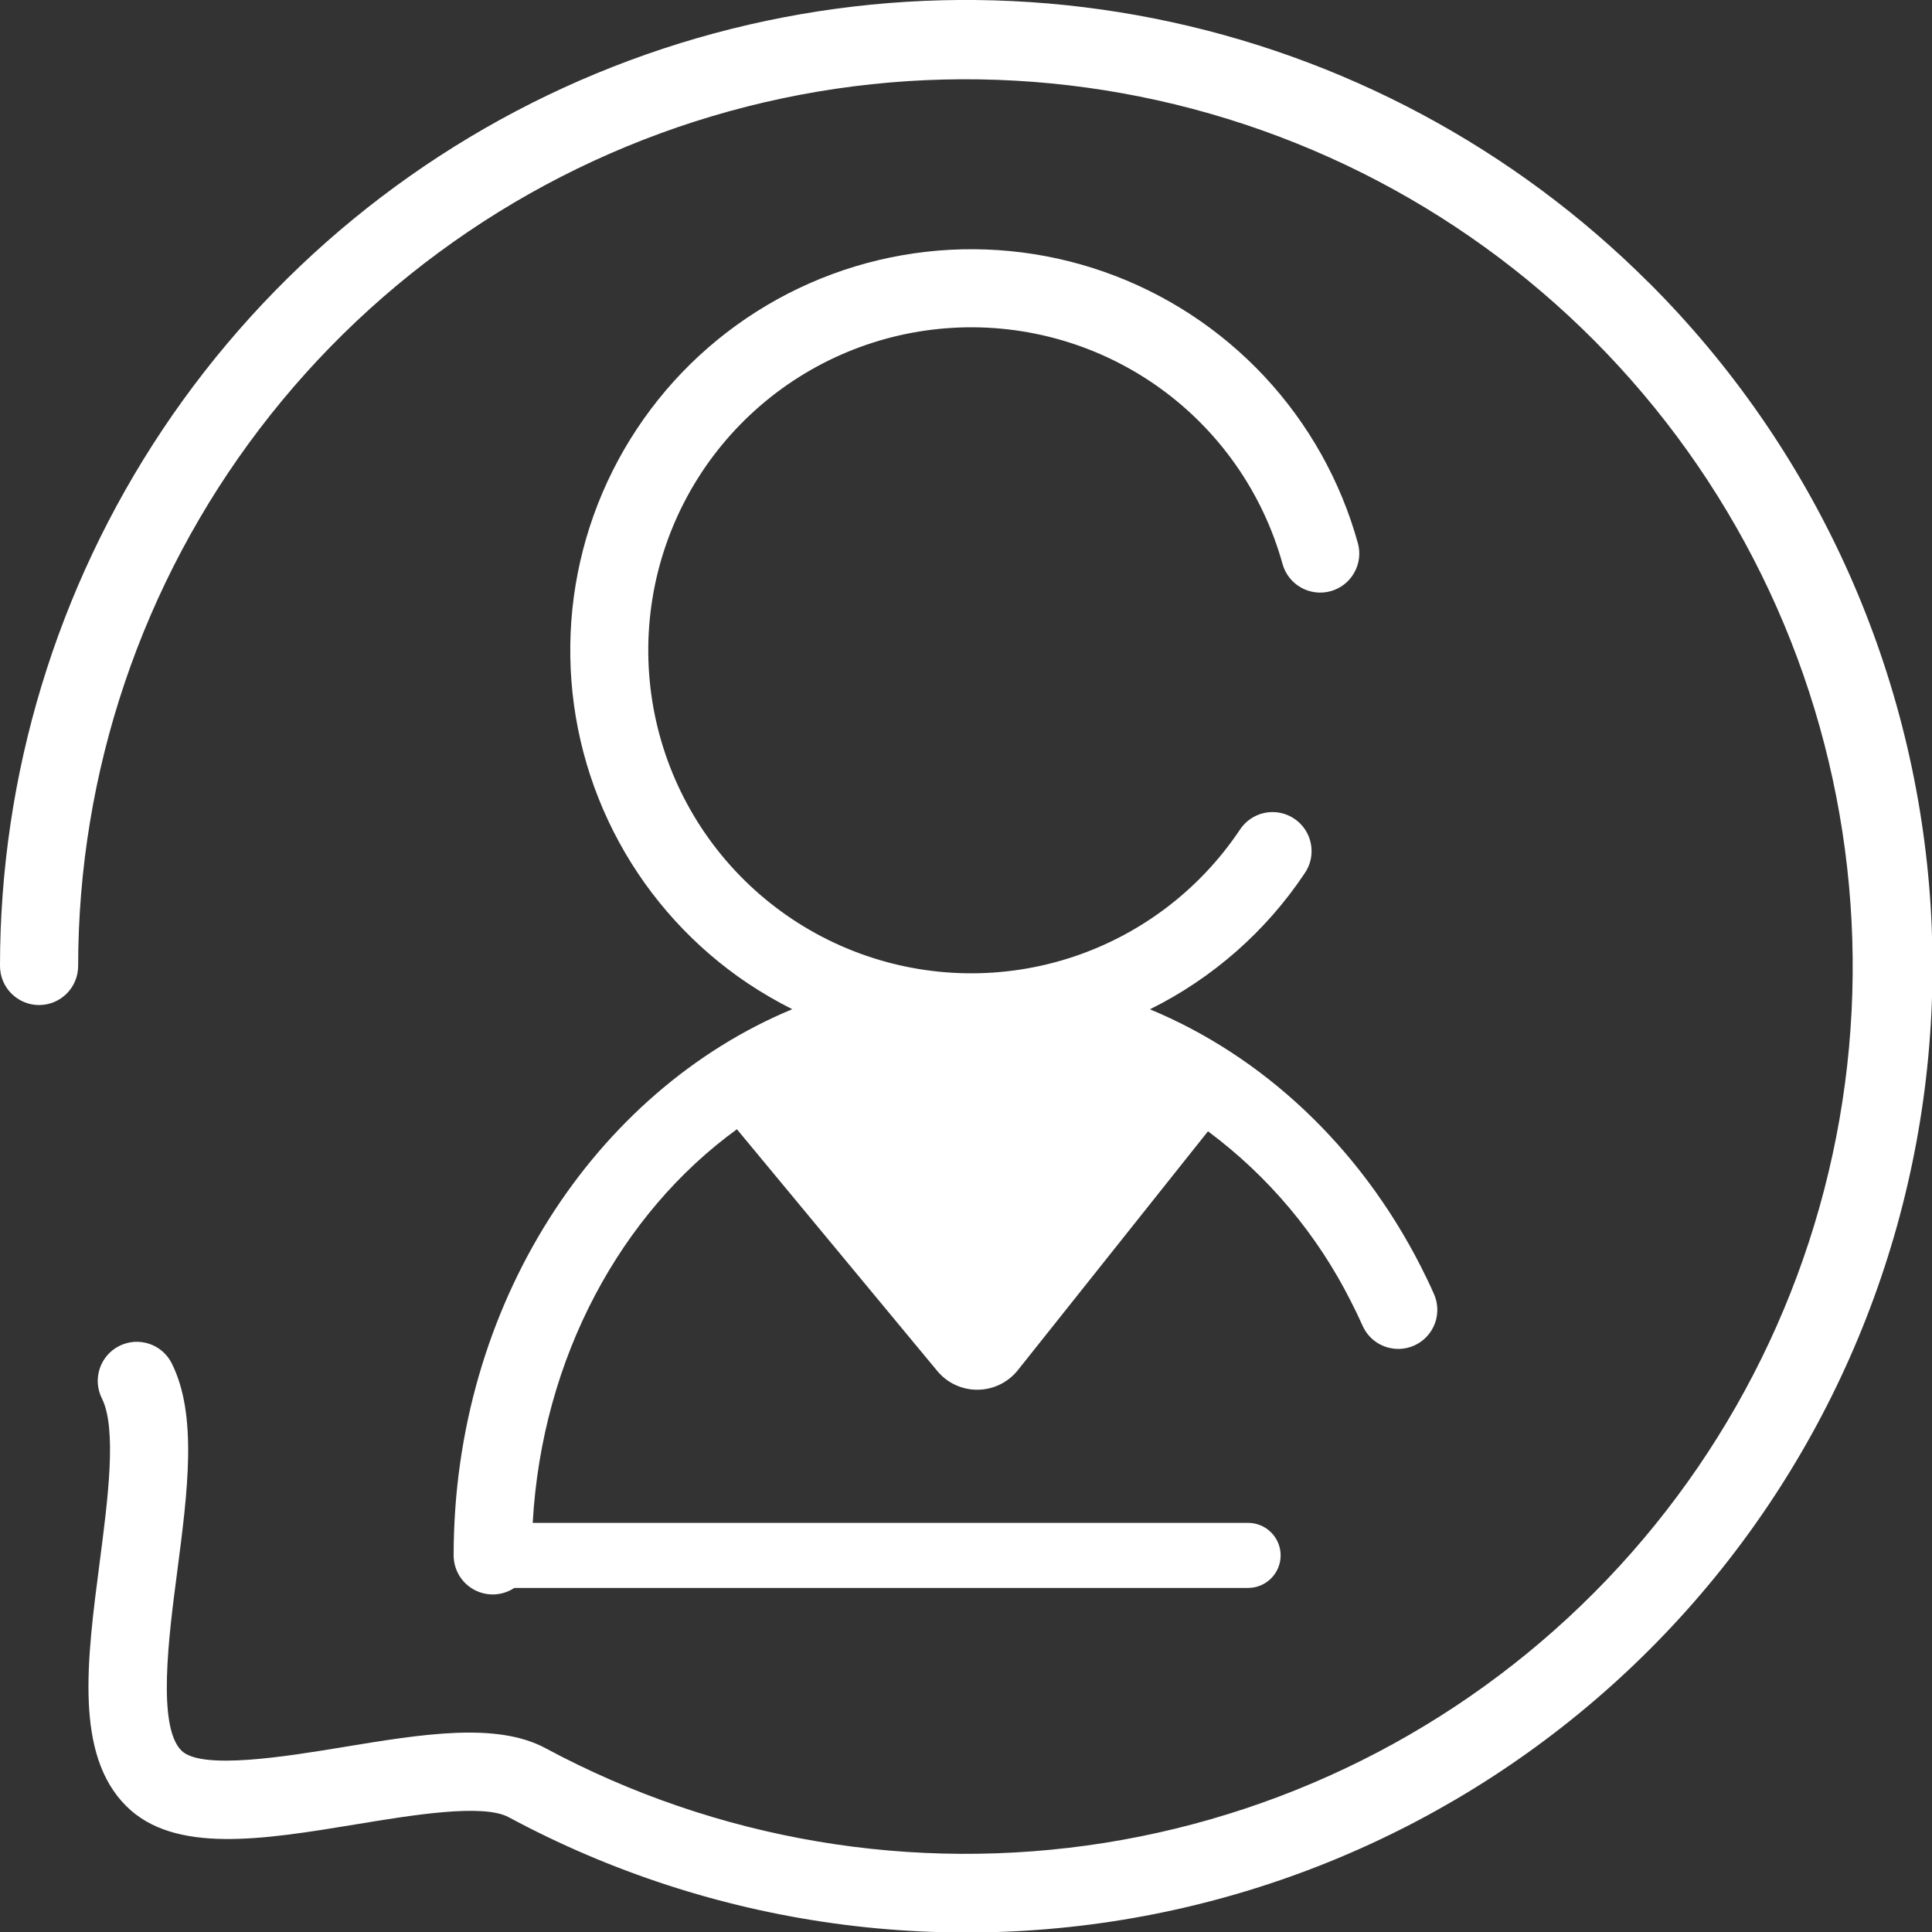<svg width="56" height="56" viewBox="0 0 56 56" fill="none" xmlns="http://www.w3.org/2000/svg">
<rect x="0" y="0" width="56" height="56" fill="#333333" stroke="none"/>
<g clip-path="url(#clip0)">
<path d="M47.798 8.2C43.882 4.284 38.893 1.617 33.462 0.537C28.03 -0.543 22.4 0.011 17.284 2.13C12.168 4.25 7.795 7.838 4.718 12.443C1.642 17.048 -0 22.461 4.03399e-08 27.999C4.03399e-08 28.3 0.119 28.588 0.332 28.8C0.544 29.012 0.832 29.132 1.132 29.132C1.433 29.132 1.721 29.012 1.933 28.8C2.145 28.588 2.265 28.3 2.265 27.999C2.268 22.372 4.117 16.902 7.528 12.426C10.939 7.951 15.724 4.718 21.148 3.222C26.573 1.727 32.338 2.052 37.561 4.148C42.783 6.243 47.174 9.993 50.06 14.824C52.947 19.654 54.169 25.298 53.541 30.89C52.912 36.481 50.467 41.713 46.58 45.781C42.693 49.85 37.579 52.532 32.021 53.416C26.464 54.299 20.77 53.336 15.813 50.673C14.396 49.909 12.241 50.263 9.961 50.638C8.317 50.909 5.833 51.317 5.258 50.741C4.552 50.036 4.889 47.447 5.136 45.559C5.441 43.221 5.728 41.013 4.977 39.516C4.911 39.383 4.818 39.264 4.705 39.167C4.593 39.07 4.462 38.996 4.321 38.95C4.18 38.903 4.031 38.885 3.882 38.895C3.734 38.907 3.589 38.947 3.456 39.014C3.323 39.08 3.205 39.173 3.108 39.285C3.011 39.398 2.937 39.529 2.89 39.67C2.844 39.811 2.825 39.96 2.836 40.109C2.847 40.257 2.887 40.402 2.954 40.535C3.393 41.412 3.126 43.462 2.891 45.27C2.516 48.141 2.163 50.852 3.656 52.347C5.054 53.745 7.619 53.324 10.328 52.878C11.965 52.608 14.002 52.273 14.743 52.672C20.663 55.857 27.531 56.806 34.093 55.347C40.655 53.887 46.473 50.115 50.484 44.721C54.495 39.326 56.431 32.669 55.94 25.965C55.448 19.26 52.561 12.957 47.806 8.205L47.798 8.2Z" fill="white"/>
<path d="M13.149 45.084C13.149 45.288 13.205 45.489 13.31 45.665C13.415 45.841 13.566 45.984 13.746 46.081C13.927 46.178 14.13 46.224 14.335 46.215C14.539 46.205 14.737 46.14 14.908 46.027H36.176C36.427 46.027 36.666 45.928 36.843 45.751C37.02 45.574 37.12 45.334 37.12 45.084C37.12 44.834 37.02 44.594 36.843 44.417C36.666 44.24 36.427 44.141 36.176 44.141H15.441C15.71 39.341 18.007 35.165 21.36 32.732L27.167 39.738C27.31 39.91 27.489 40.049 27.692 40.143C27.895 40.237 28.117 40.285 28.341 40.282C28.564 40.28 28.785 40.228 28.986 40.13C29.187 40.031 29.363 39.89 29.503 39.715L35.014 32.791C36.763 34.091 38.184 35.783 39.162 37.732C39.276 37.952 39.383 38.178 39.485 38.404C39.544 38.544 39.629 38.671 39.738 38.777C39.846 38.883 39.974 38.966 40.115 39.021C40.256 39.076 40.407 39.103 40.558 39.099C40.71 39.095 40.859 39.061 40.997 38.998C41.135 38.936 41.259 38.846 41.361 38.735C41.464 38.624 41.543 38.493 41.595 38.351C41.646 38.208 41.668 38.057 41.66 37.906C41.652 37.754 41.613 37.606 41.547 37.47C41.434 37.211 41.306 36.952 41.178 36.699C39.4 33.213 36.592 30.608 33.331 29.255C35.142 28.358 36.687 27.003 37.81 25.323C37.897 25.2 37.959 25.06 37.991 24.913C38.023 24.765 38.026 24.613 37.998 24.465C37.971 24.316 37.914 24.174 37.831 24.048C37.748 23.922 37.641 23.814 37.515 23.73C37.39 23.646 37.249 23.588 37.101 23.559C36.953 23.53 36.8 23.531 36.652 23.562C36.505 23.593 36.364 23.654 36.24 23.74C36.116 23.826 36.011 23.936 35.93 24.063C34.74 25.837 32.98 27.151 30.942 27.787C28.903 28.423 26.708 28.343 24.721 27.56C22.734 26.777 21.074 25.338 20.017 23.483C18.96 21.627 18.57 19.465 18.91 17.357C19.25 15.249 20.301 13.32 21.888 11.891C23.475 10.462 25.503 9.619 27.636 9.501C29.768 9.383 31.877 9.997 33.612 11.242C35.347 12.488 36.604 14.289 37.175 16.347C37.215 16.49 37.282 16.624 37.374 16.741C37.465 16.858 37.579 16.957 37.709 17.03C37.838 17.103 37.981 17.15 38.128 17.168C38.276 17.187 38.426 17.175 38.569 17.136C38.712 17.096 38.846 17.029 38.964 16.937C39.081 16.846 39.179 16.732 39.252 16.602C39.325 16.473 39.373 16.33 39.391 16.183C39.409 16.035 39.398 15.885 39.358 15.742C38.857 13.936 37.926 12.277 36.646 10.908C35.365 9.539 33.773 8.5 32.004 7.879C30.235 7.259 28.342 7.075 26.487 7.344C24.632 7.613 22.869 8.327 21.349 9.424C19.829 10.521 18.598 11.97 17.758 13.646C16.919 15.323 16.498 17.177 16.531 19.051C16.563 20.926 17.048 22.764 17.945 24.411C18.842 26.057 20.123 27.462 21.68 28.506C22.092 28.781 22.521 29.03 22.964 29.252C17.24 31.631 13.149 37.83 13.149 45.084Z" fill="white"/>
</g>
<defs>
<clipPath id="clip0">
<rect width="56" height="56" fill="white"/>
</clipPath>
</defs>
</svg>
